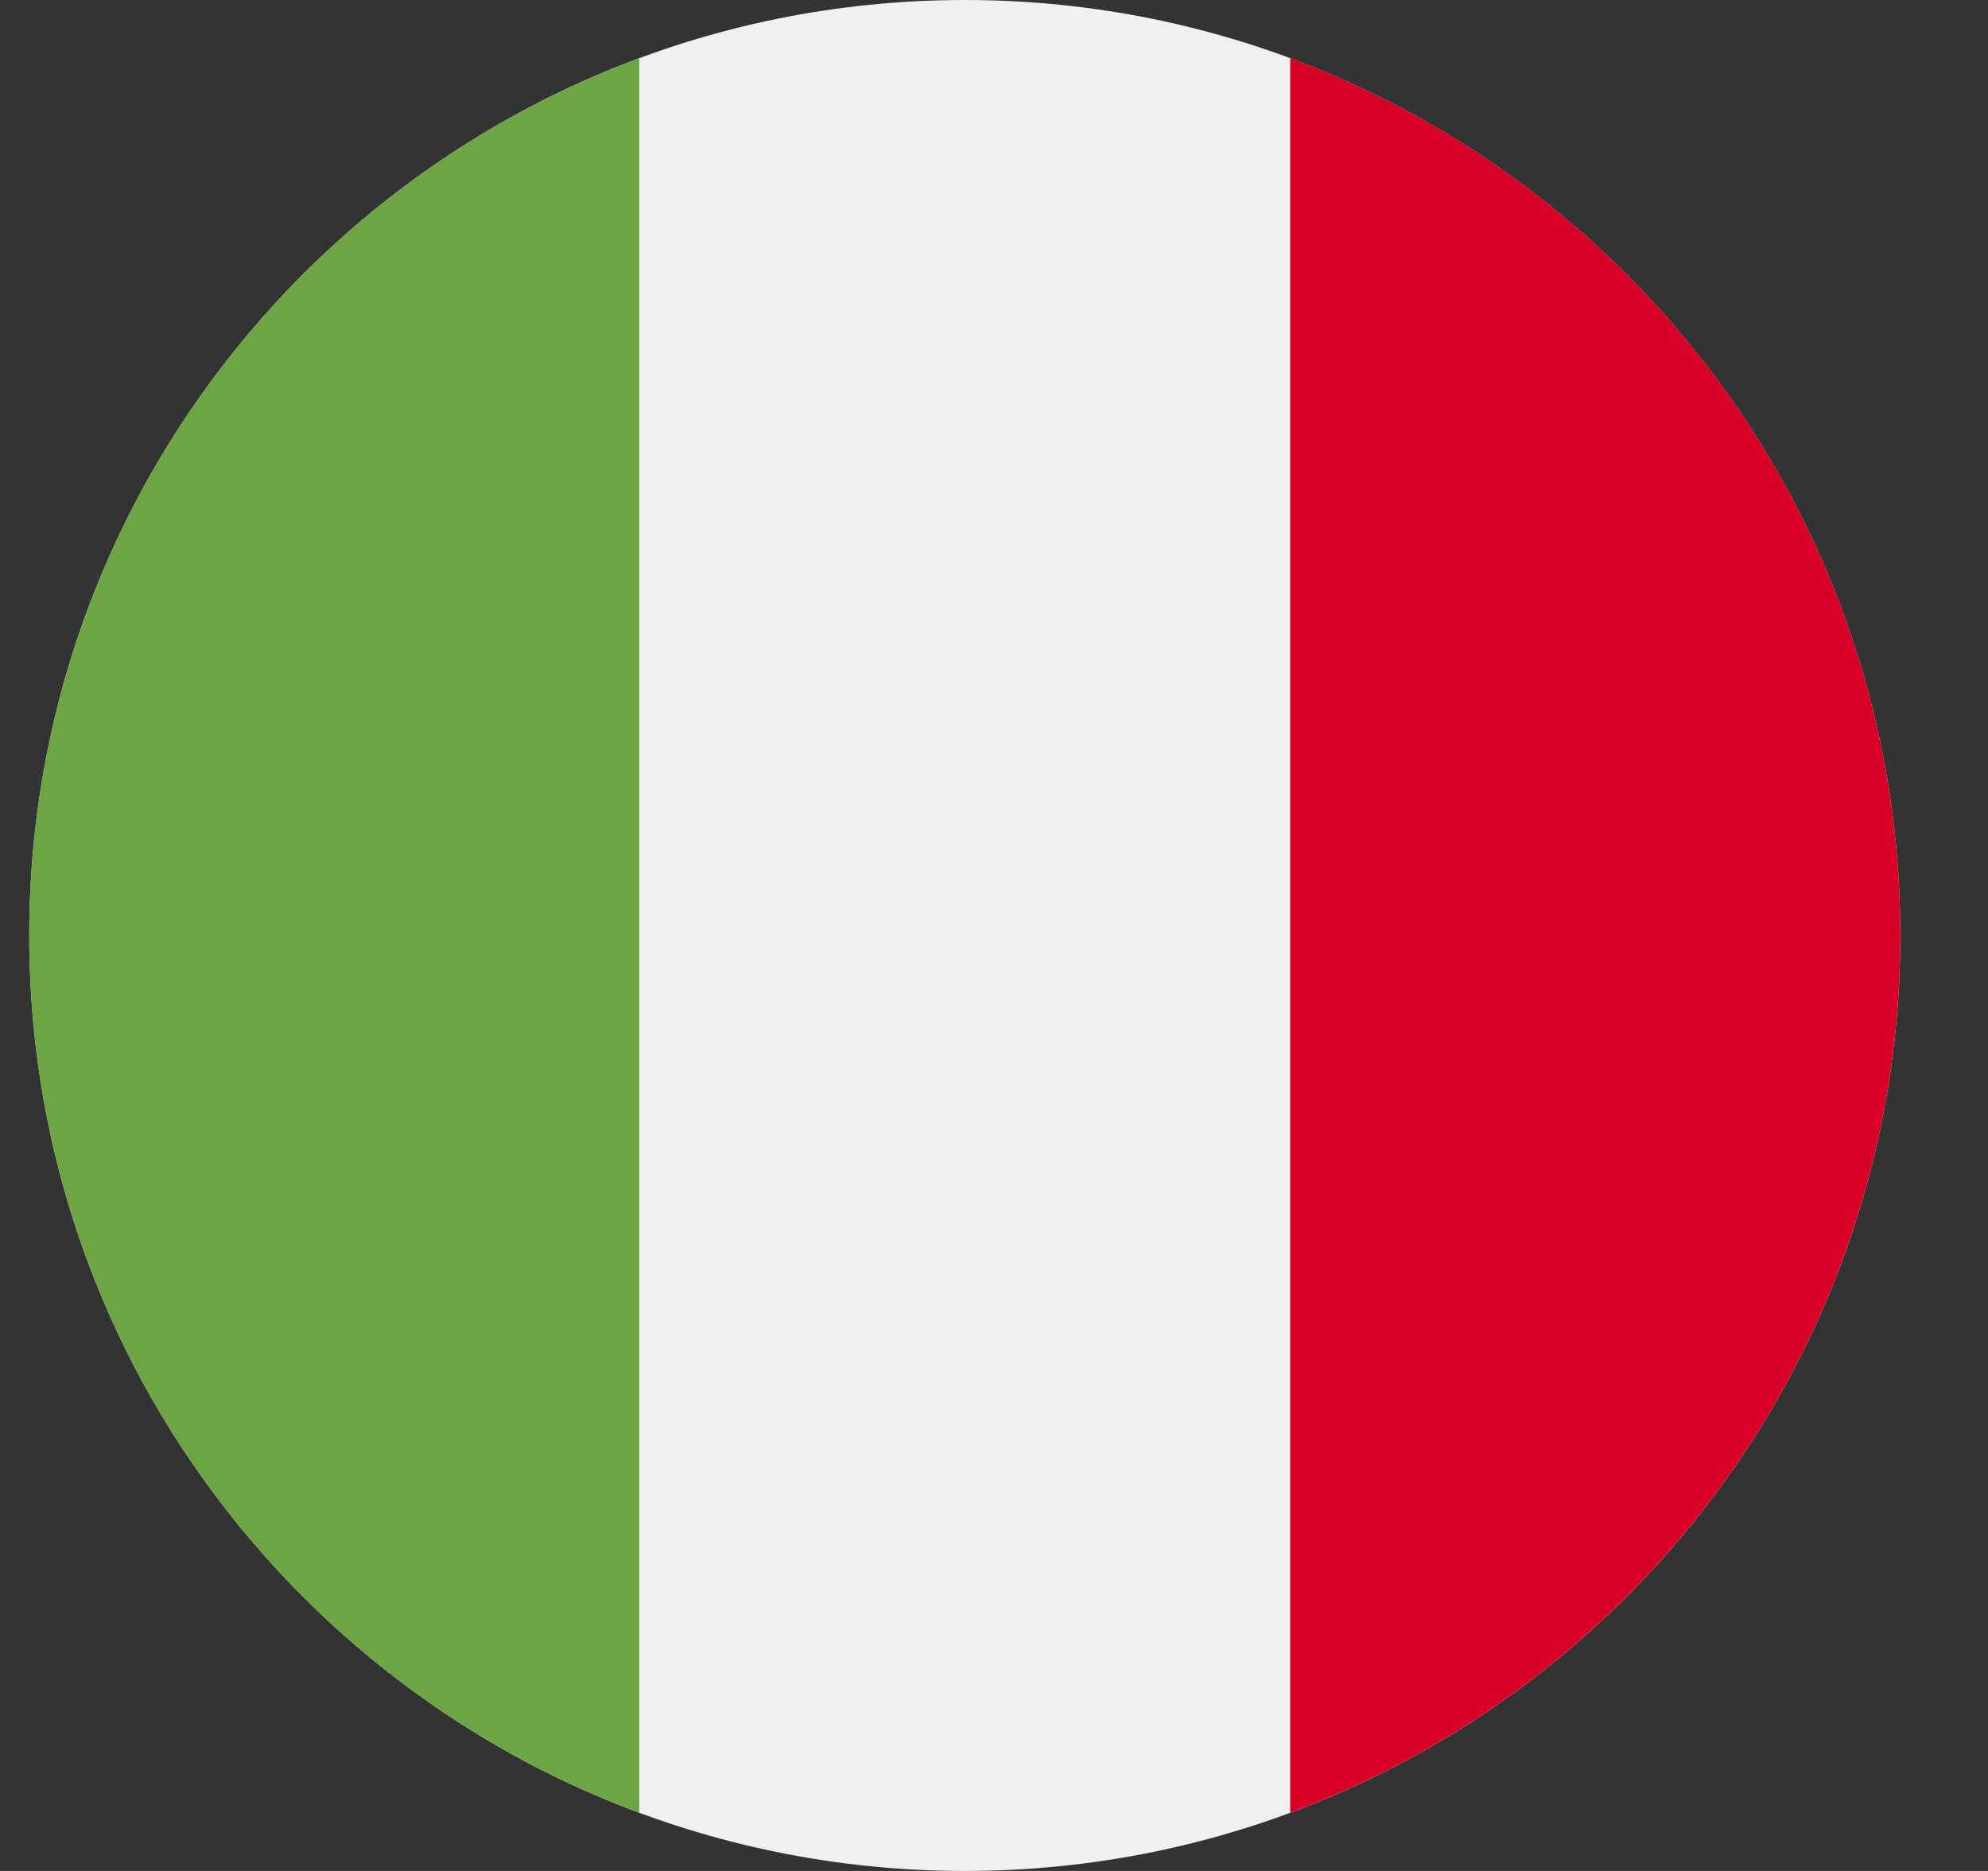 <svg width="17" height="16" viewBox="0 0 17 16" fill="none" xmlns="http://www.w3.org/2000/svg">
<rect x="0" y="0" width="17" height="16" fill="#333333" stroke="none"/>
<g clip-path="url(#clip0_6537_4319)">
<path d="M8.25 16C12.668 16 16.25 12.418 16.25 8C16.25 3.582 12.668 0 8.25 0C3.832 0 0.25 3.582 0.25 8C0.25 12.418 3.832 16 8.25 16Z" fill="#F0F0F0"/>
<path d="M16.25 7.999C16.25 4.56 14.079 1.627 11.033 0.497V15.502C14.079 14.371 16.25 11.439 16.25 7.999Z" fill="#D80027"/>
<path d="M0.25 8C0.25 11.44 2.421 14.372 5.467 15.502V0.498C2.421 1.628 0.25 4.56 0.25 8Z" fill="#6DA544"/>
</g>
<defs>
<clipPath id="clip0_6537_4319">
<rect width="16" height="16" fill="white" transform="translate(0.25)"/>
</clipPath>
</defs>
</svg>
